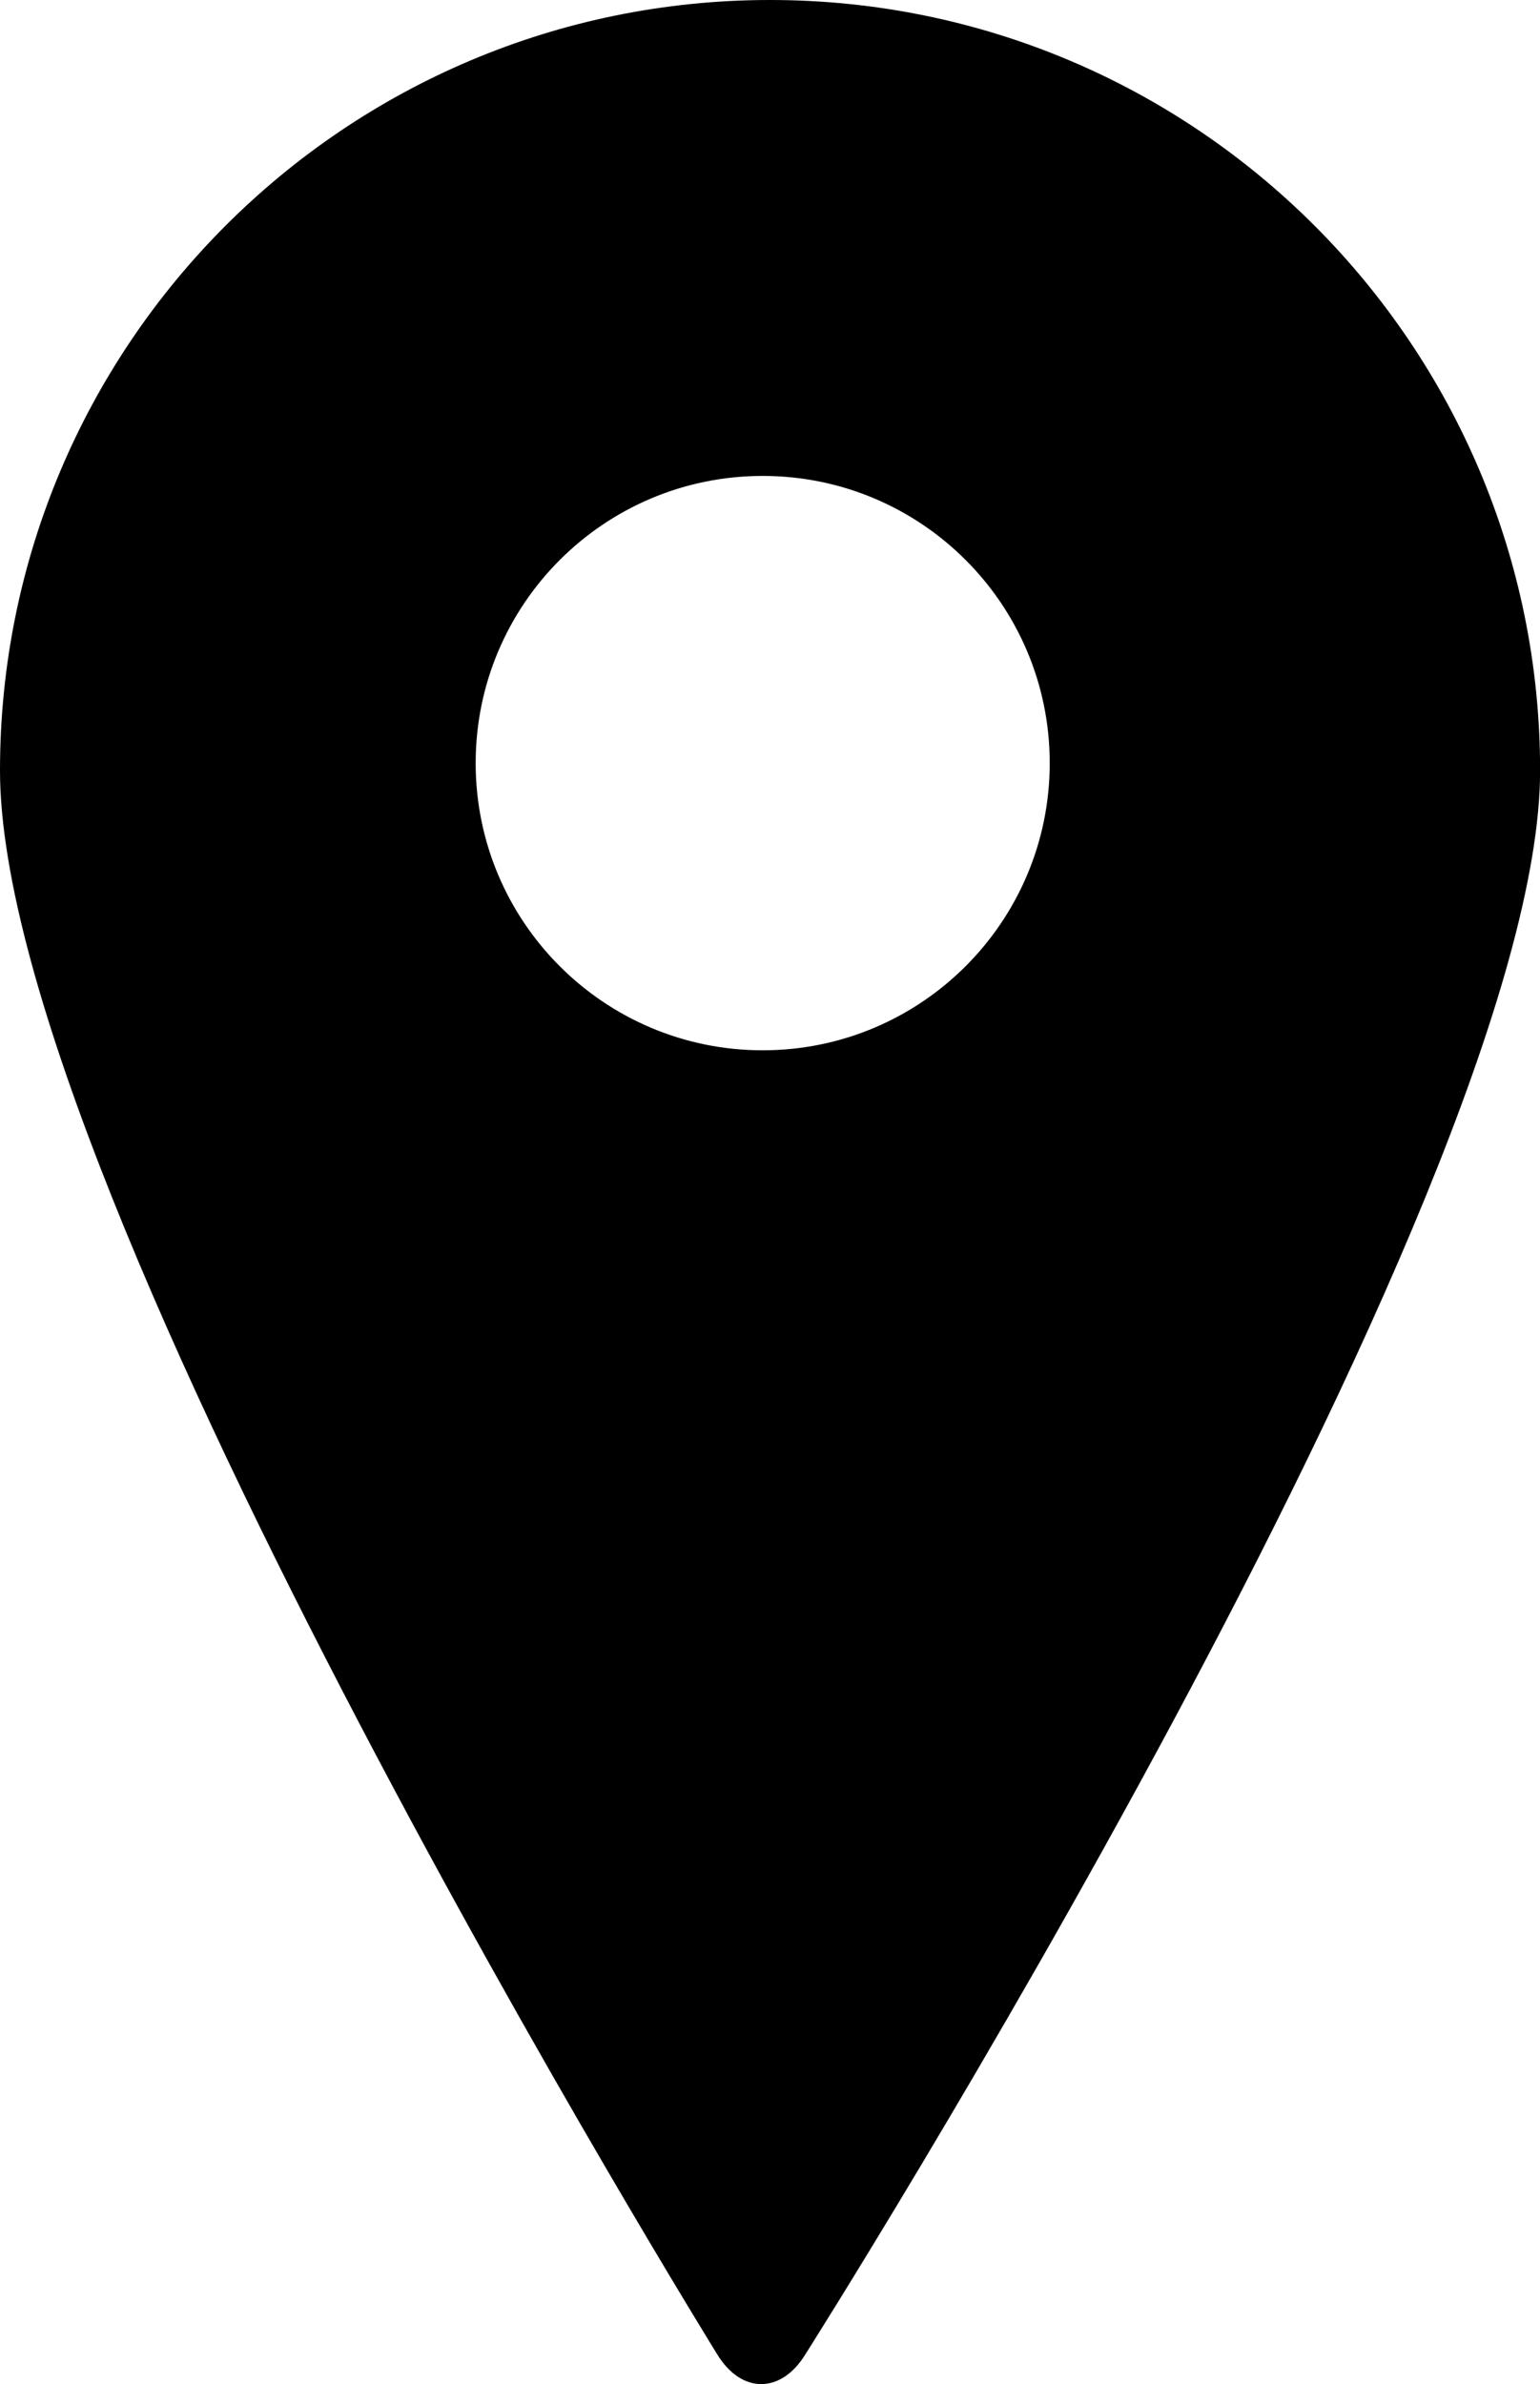 <?xml version="1.0" encoding="UTF-8"?>
<svg id="Camada_2" data-name="Camada 2" xmlns="http://www.w3.org/2000/svg" viewBox="0 0 159.19 246.31">
  <defs>
    <style>
      .cls-1 {
        fill-rule: evenodd;
      }
    </style>
  </defs>
  <g id="location">
    <path class="cls-1" d="M74.13,243.22c2.49,4.1,6.58,4.12,9.1.05,0,0,75.97-119.71,75.97-163.67S123.56,0,79.6,0,0,35.64,0,79.6s74.13,163.62,74.13,163.62ZM78.84,108.51c16.38,0,29.67-13.28,29.67-29.67s-13.28-29.67-29.67-29.67-29.67,13.28-29.67,29.67,13.28,29.67,29.67,29.67Z"/>
  </g>
</svg>
